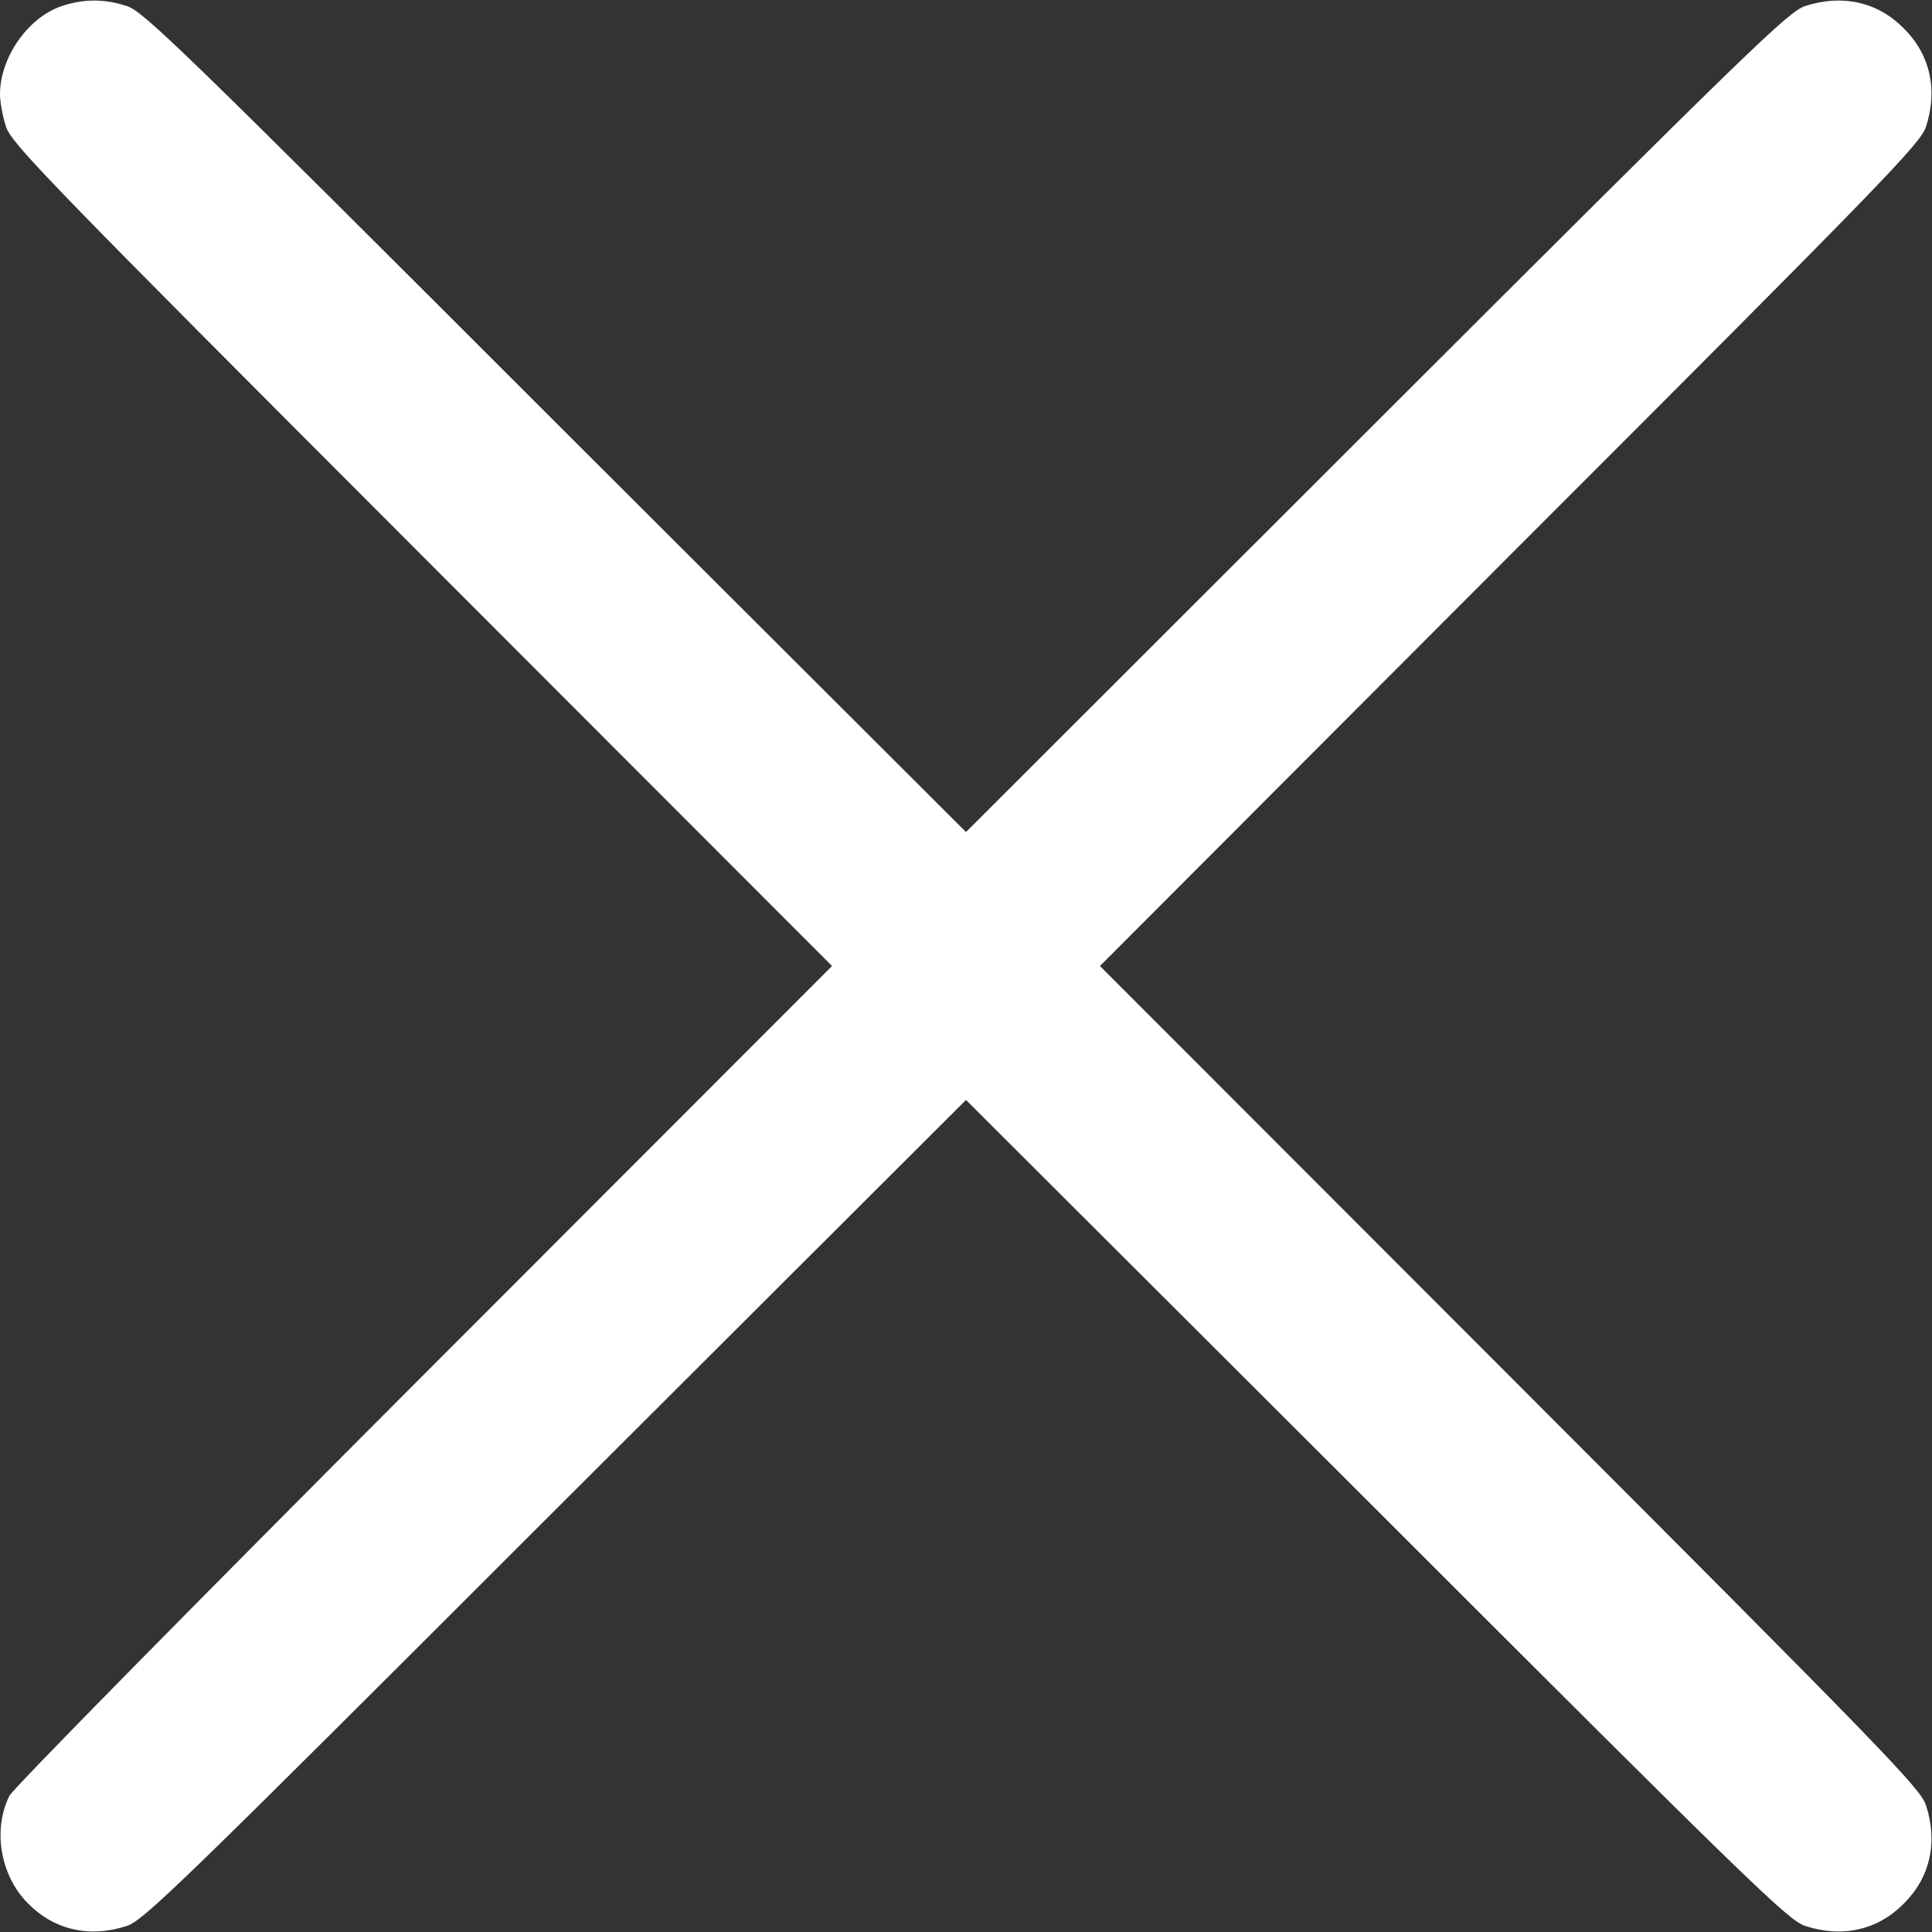 <svg xmlns="http://www.w3.org/2000/svg" width="512pt" height="512pt" viewBox="0 0 512 512" preserveAspectRatio="xMidYMid meet"><rect x="0" y="0" width="512" height="512" fill="#333333" stroke="none"/><g transform="translate(0,512) scale(0.1,-0.1)" fill="#ffffff" stroke="none"><path d="M161 5103 c-88 -31 -161 -136 -161 -233 0 -20 7 -59 16 -86 15 -45 106 -139 1103 -1137 l1086 -1087 -1082 -1083 c-594 -595 -1089 -1097 -1098 -1116 -45 -90 -24 -213 50 -286 69 -70 163 -91 261 -59 45 15 139 106 1136 1103 l1088 1086 1088 -1086 c997 -997 1091 -1088 1136 -1103 98 -32 192 -11 261 59 70 69 91 163 59 261 -15 45 -106 139 -1103 1137 l-1086 1087 1086 1088 c997 997 1088 1091 1103 1136 32 98 11 192 -59 261 -69 70 -163 91 -261 59 -45 -15 -139 -106 -1137 -1103 l-1087 -1086 -1088 1086 c-997 997 -1091 1088 -1136 1103 -61 20 -117 19 -175 -1z"></path></g></svg>